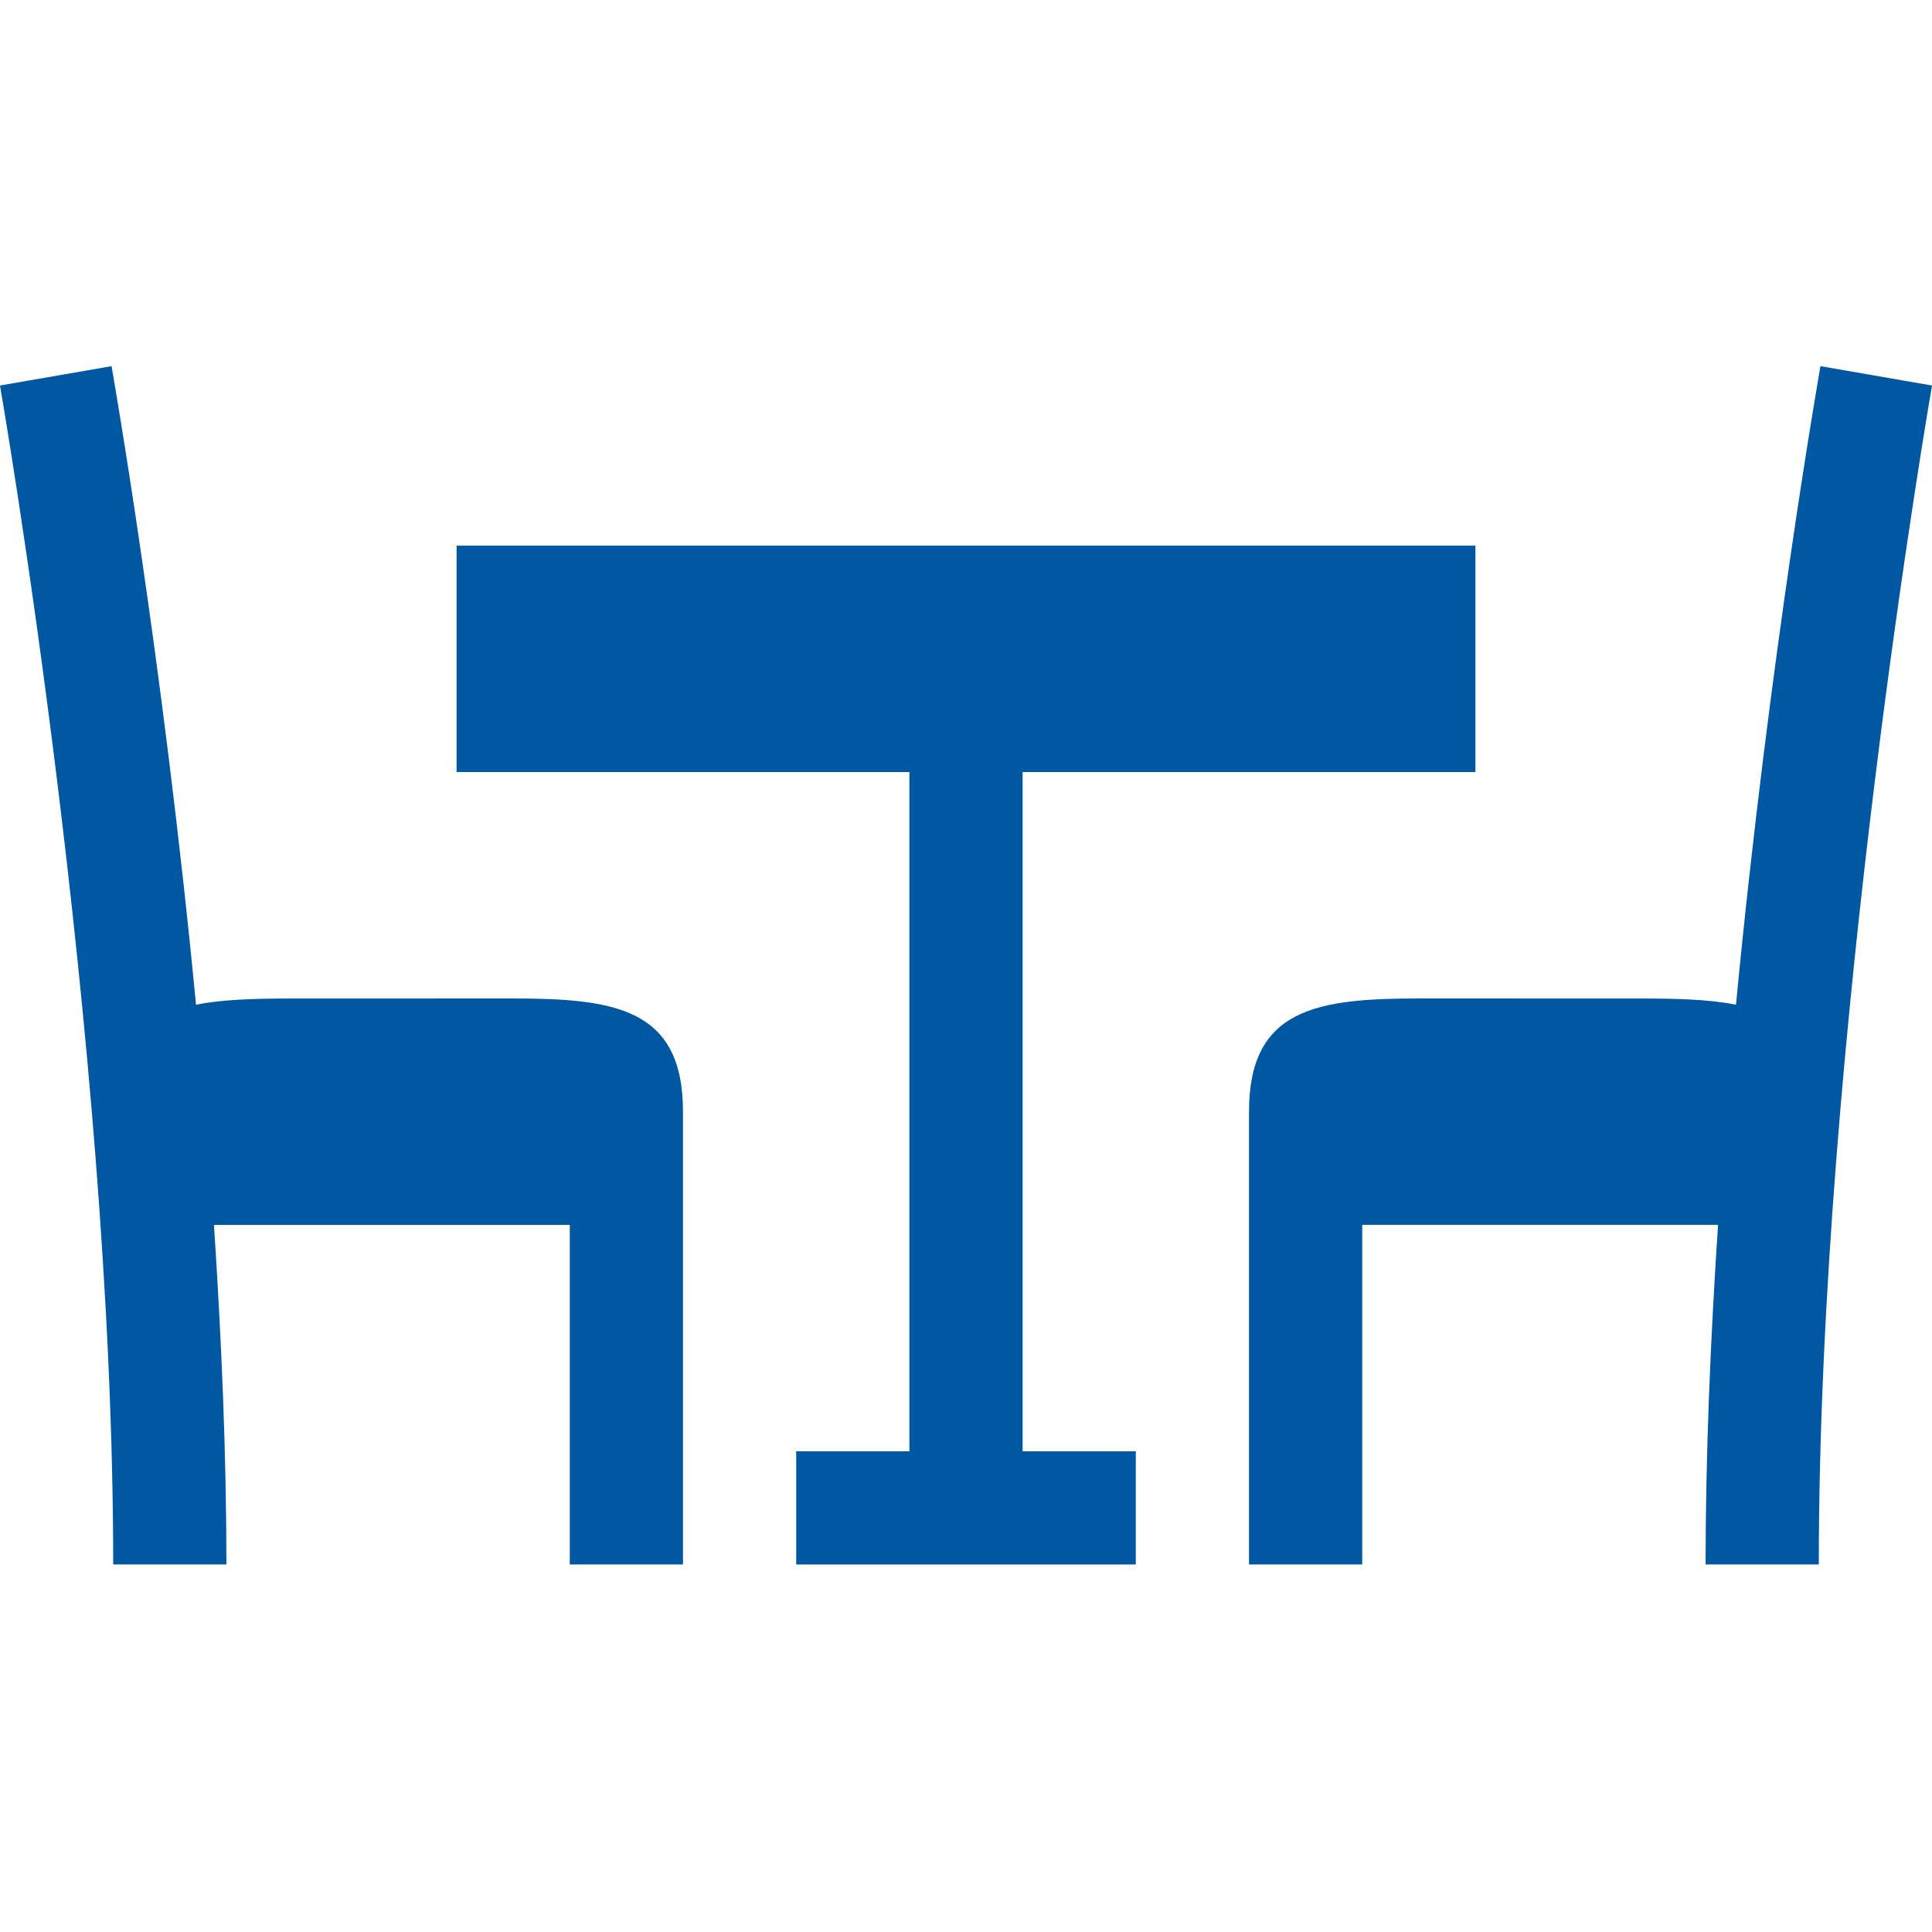 <svg xmlns="http://www.w3.org/2000/svg" version="1.1" xmlns:xlink="http://www.w3.org/1999/xlink" width="32" height="32" x="0" y="0" viewBox="0 0 512 512" style="enable-background:new 0 0 512 512" xml:space="preserve" class="">
	<g>
		<path d="M51.943 266.264c-8.822-92.212-22.19-168.086-22.382-169.225L0 102.166c.293 1.714 30 172.852 30 312.437h30c0-29.266-1.3-59.837-3.301-90H151v90h30v-120c0-27.44-18.102-30-45.234-30l-58.539.015c-9.637 0-18.143.216-25.284 1.646z" fill="#0058a3" opacity="1" data-original="#000000" class=""/>
		<path d="M241 384.603h-30v30h90v-30h-30v-180h120v-60H121v60h120z" fill="#0058a3" opacity="1" data-original="#000000" class=""/>
		<path d="m512 102.166-29.561-5.127c-.192 1.139-13.563 77.012-22.385 169.224-7.141-1.43-15.645-1.646-25.281-1.646l-58.539-.015c-27.133 0-45.234 2.56-45.234 30v120h30v-90.01h94.301C453.3 354.756 452 385.337 452 414.603h30c0-139.585 29.707-310.723 30-312.437z" fill="#0058a3" opacity="1" data-original="#000000" class=""/>
	</g>
</svg>